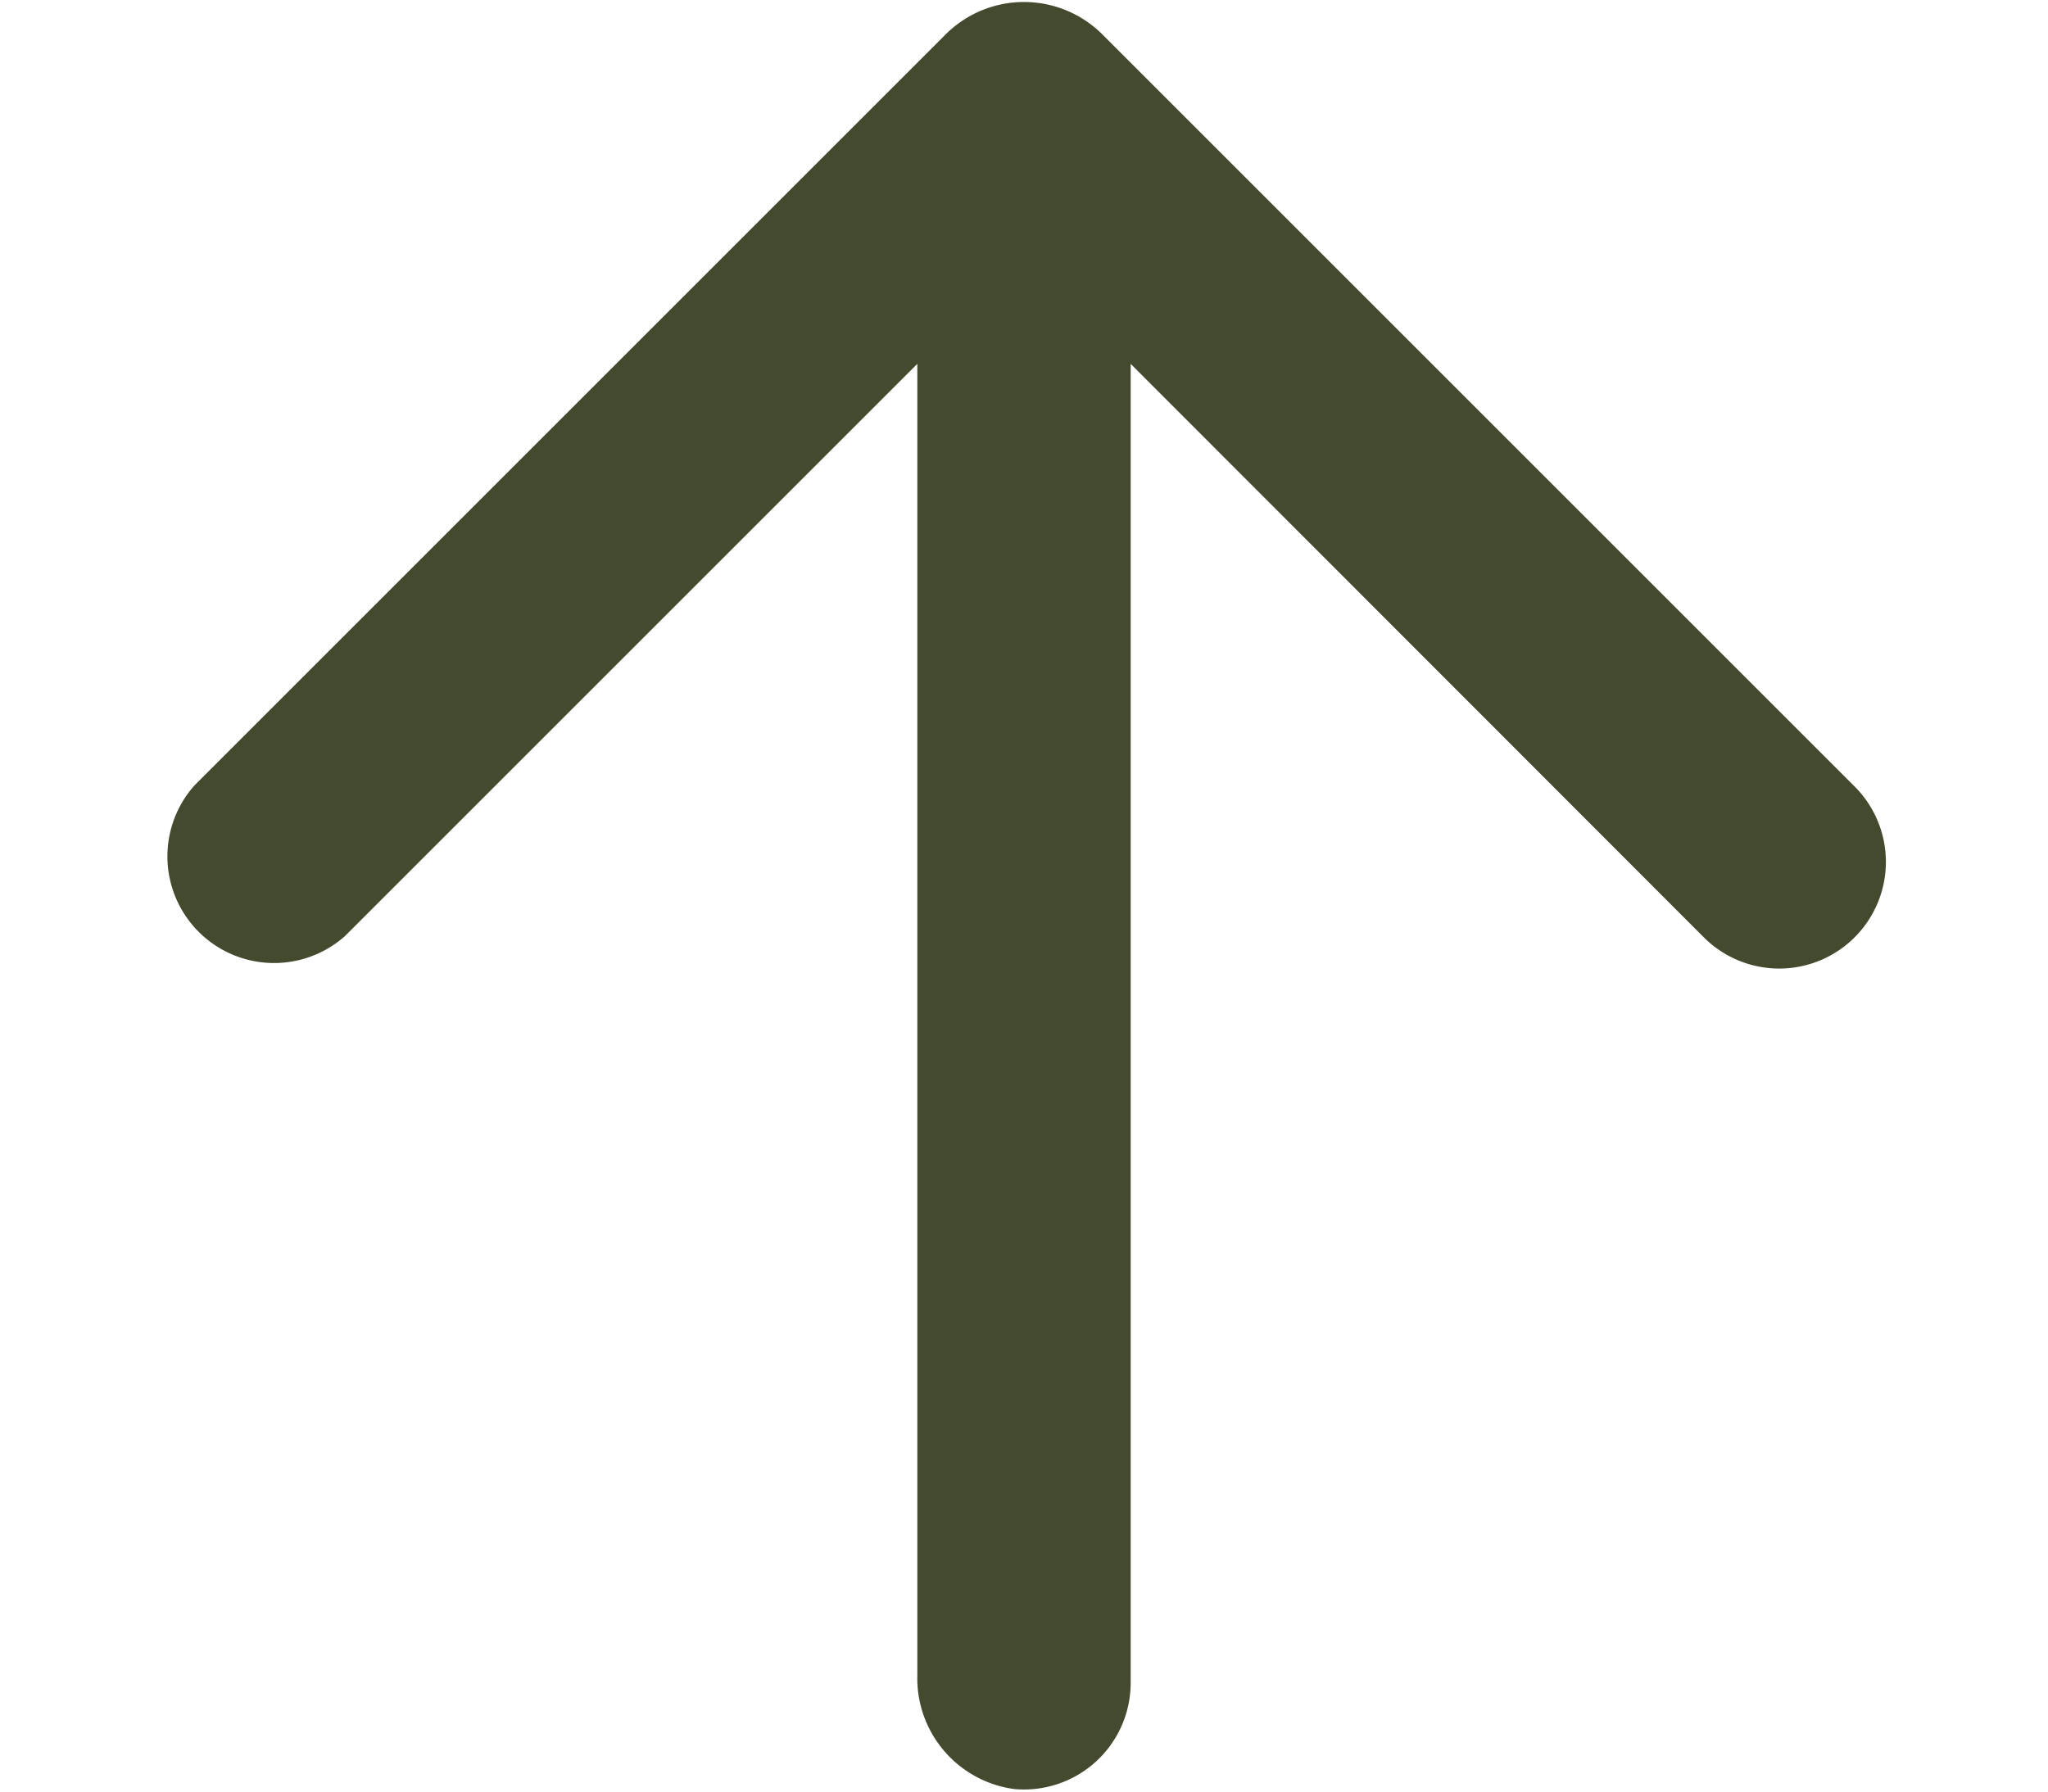 <svg id="レイヤー_1" data-name="レイヤー 1" xmlns="http://www.w3.org/2000/svg" viewBox="0 0 48 42"><defs><style>.cls-1{fill:#444a2e;}.cls-2{fill:none;}</style></defs><path class="cls-1" d="M25.85.82a2.6,2.6,0,0,0-3.7,0L4.56,18.41a2.5,2.5,0,0,0,3.53,3.53L21.5,8.53V39.27a2.62,2.62,0,0,0,2.27,2.67,2.5,2.5,0,0,0,2.73-2.49V8.53L39.9,21.94a2.5,2.5,0,1,0,3.54-3.53Z"/><rect class="cls-2" width="48" height="42"/></svg>
